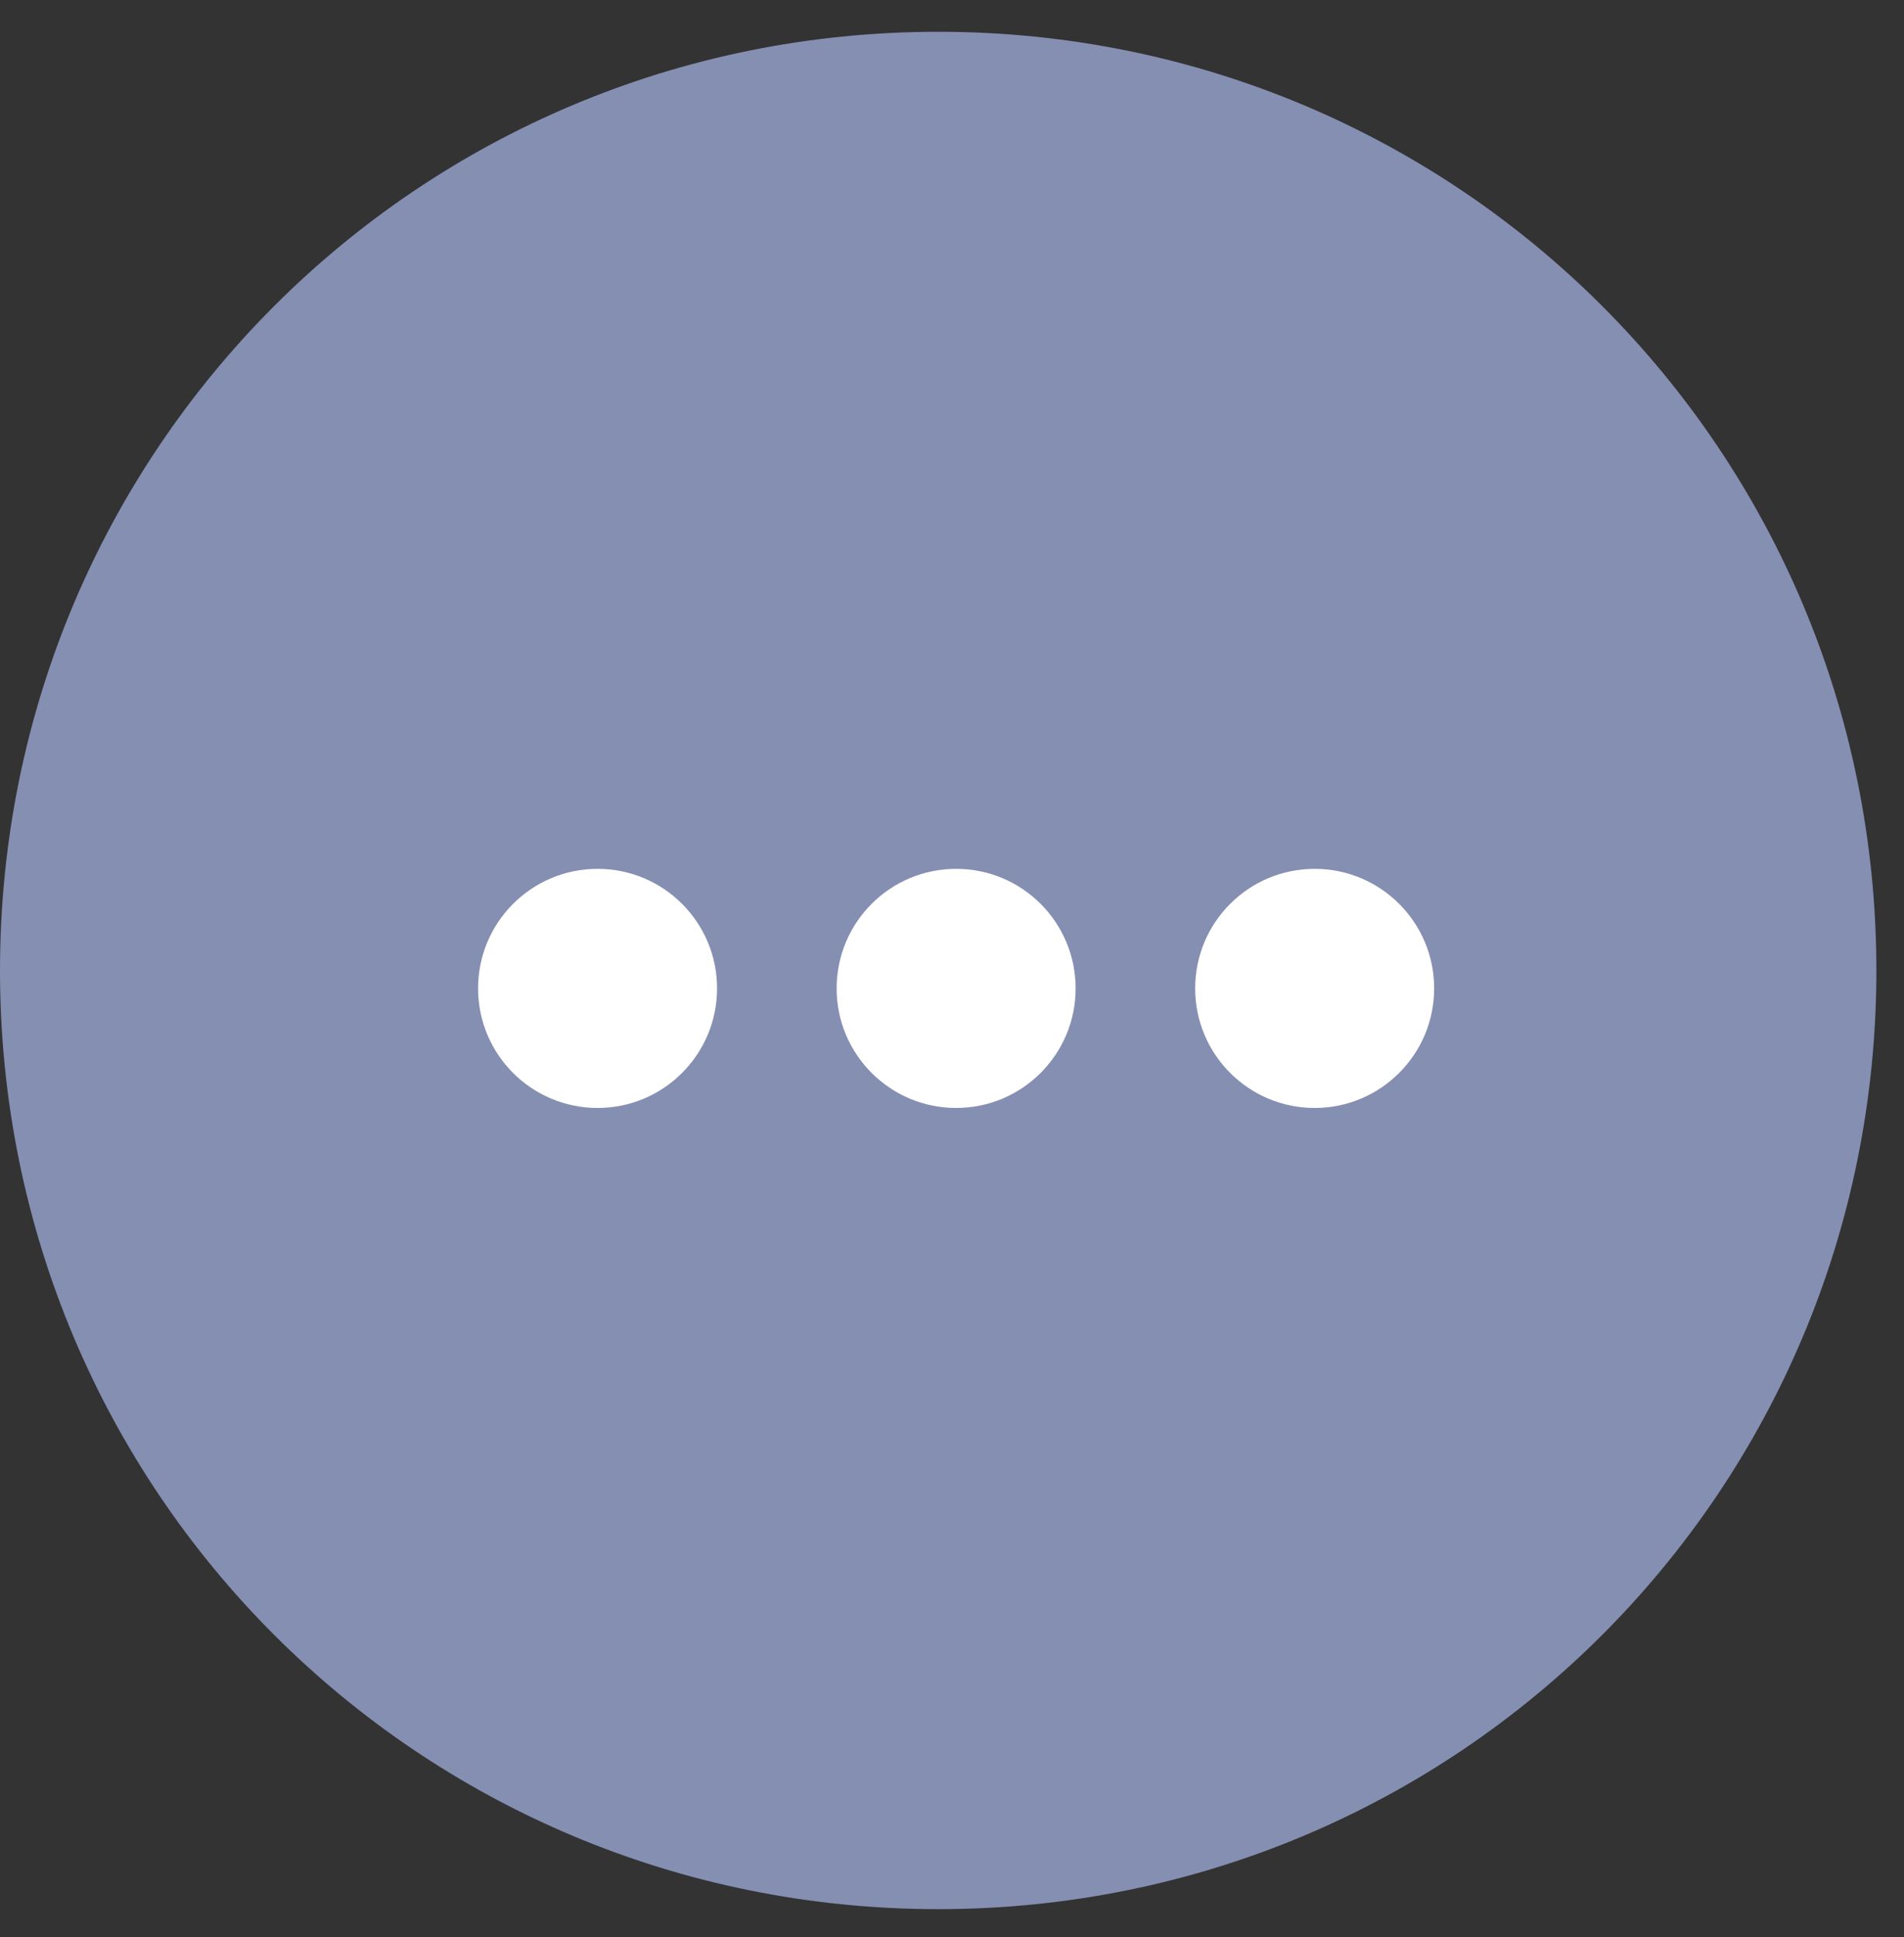 <svg width="59" height="60" viewBox="0 0 59 60" fill="none" xmlns="http://www.w3.org/2000/svg">
<rect x="0" y="0" width="59" height="60" fill="#333333" stroke="none"/>
<path d="M29.072 0.984C12.962 0.984 0 13.947 0 30.057C0 46.167 12.962 59.129 29.072 59.129C45.182 59.129 58.144 46.167 58.144 30.057C58.144 13.947 45.182 0.984 29.072 0.984ZM29.072 2.281C25.369 2.281 21.85 3.021 18.703 4.317C22.036 3.021 25.369 2.281 29.072 2.281Z" fill="#848FB2"/>
<circle cx="18.517" cy="30.612" r="3.703" fill="white"/>
<circle cx="29.628" cy="30.612" r="3.703" fill="white"/>
<circle cx="40.738" cy="30.612" r="3.703" fill="white"/>
</svg>
